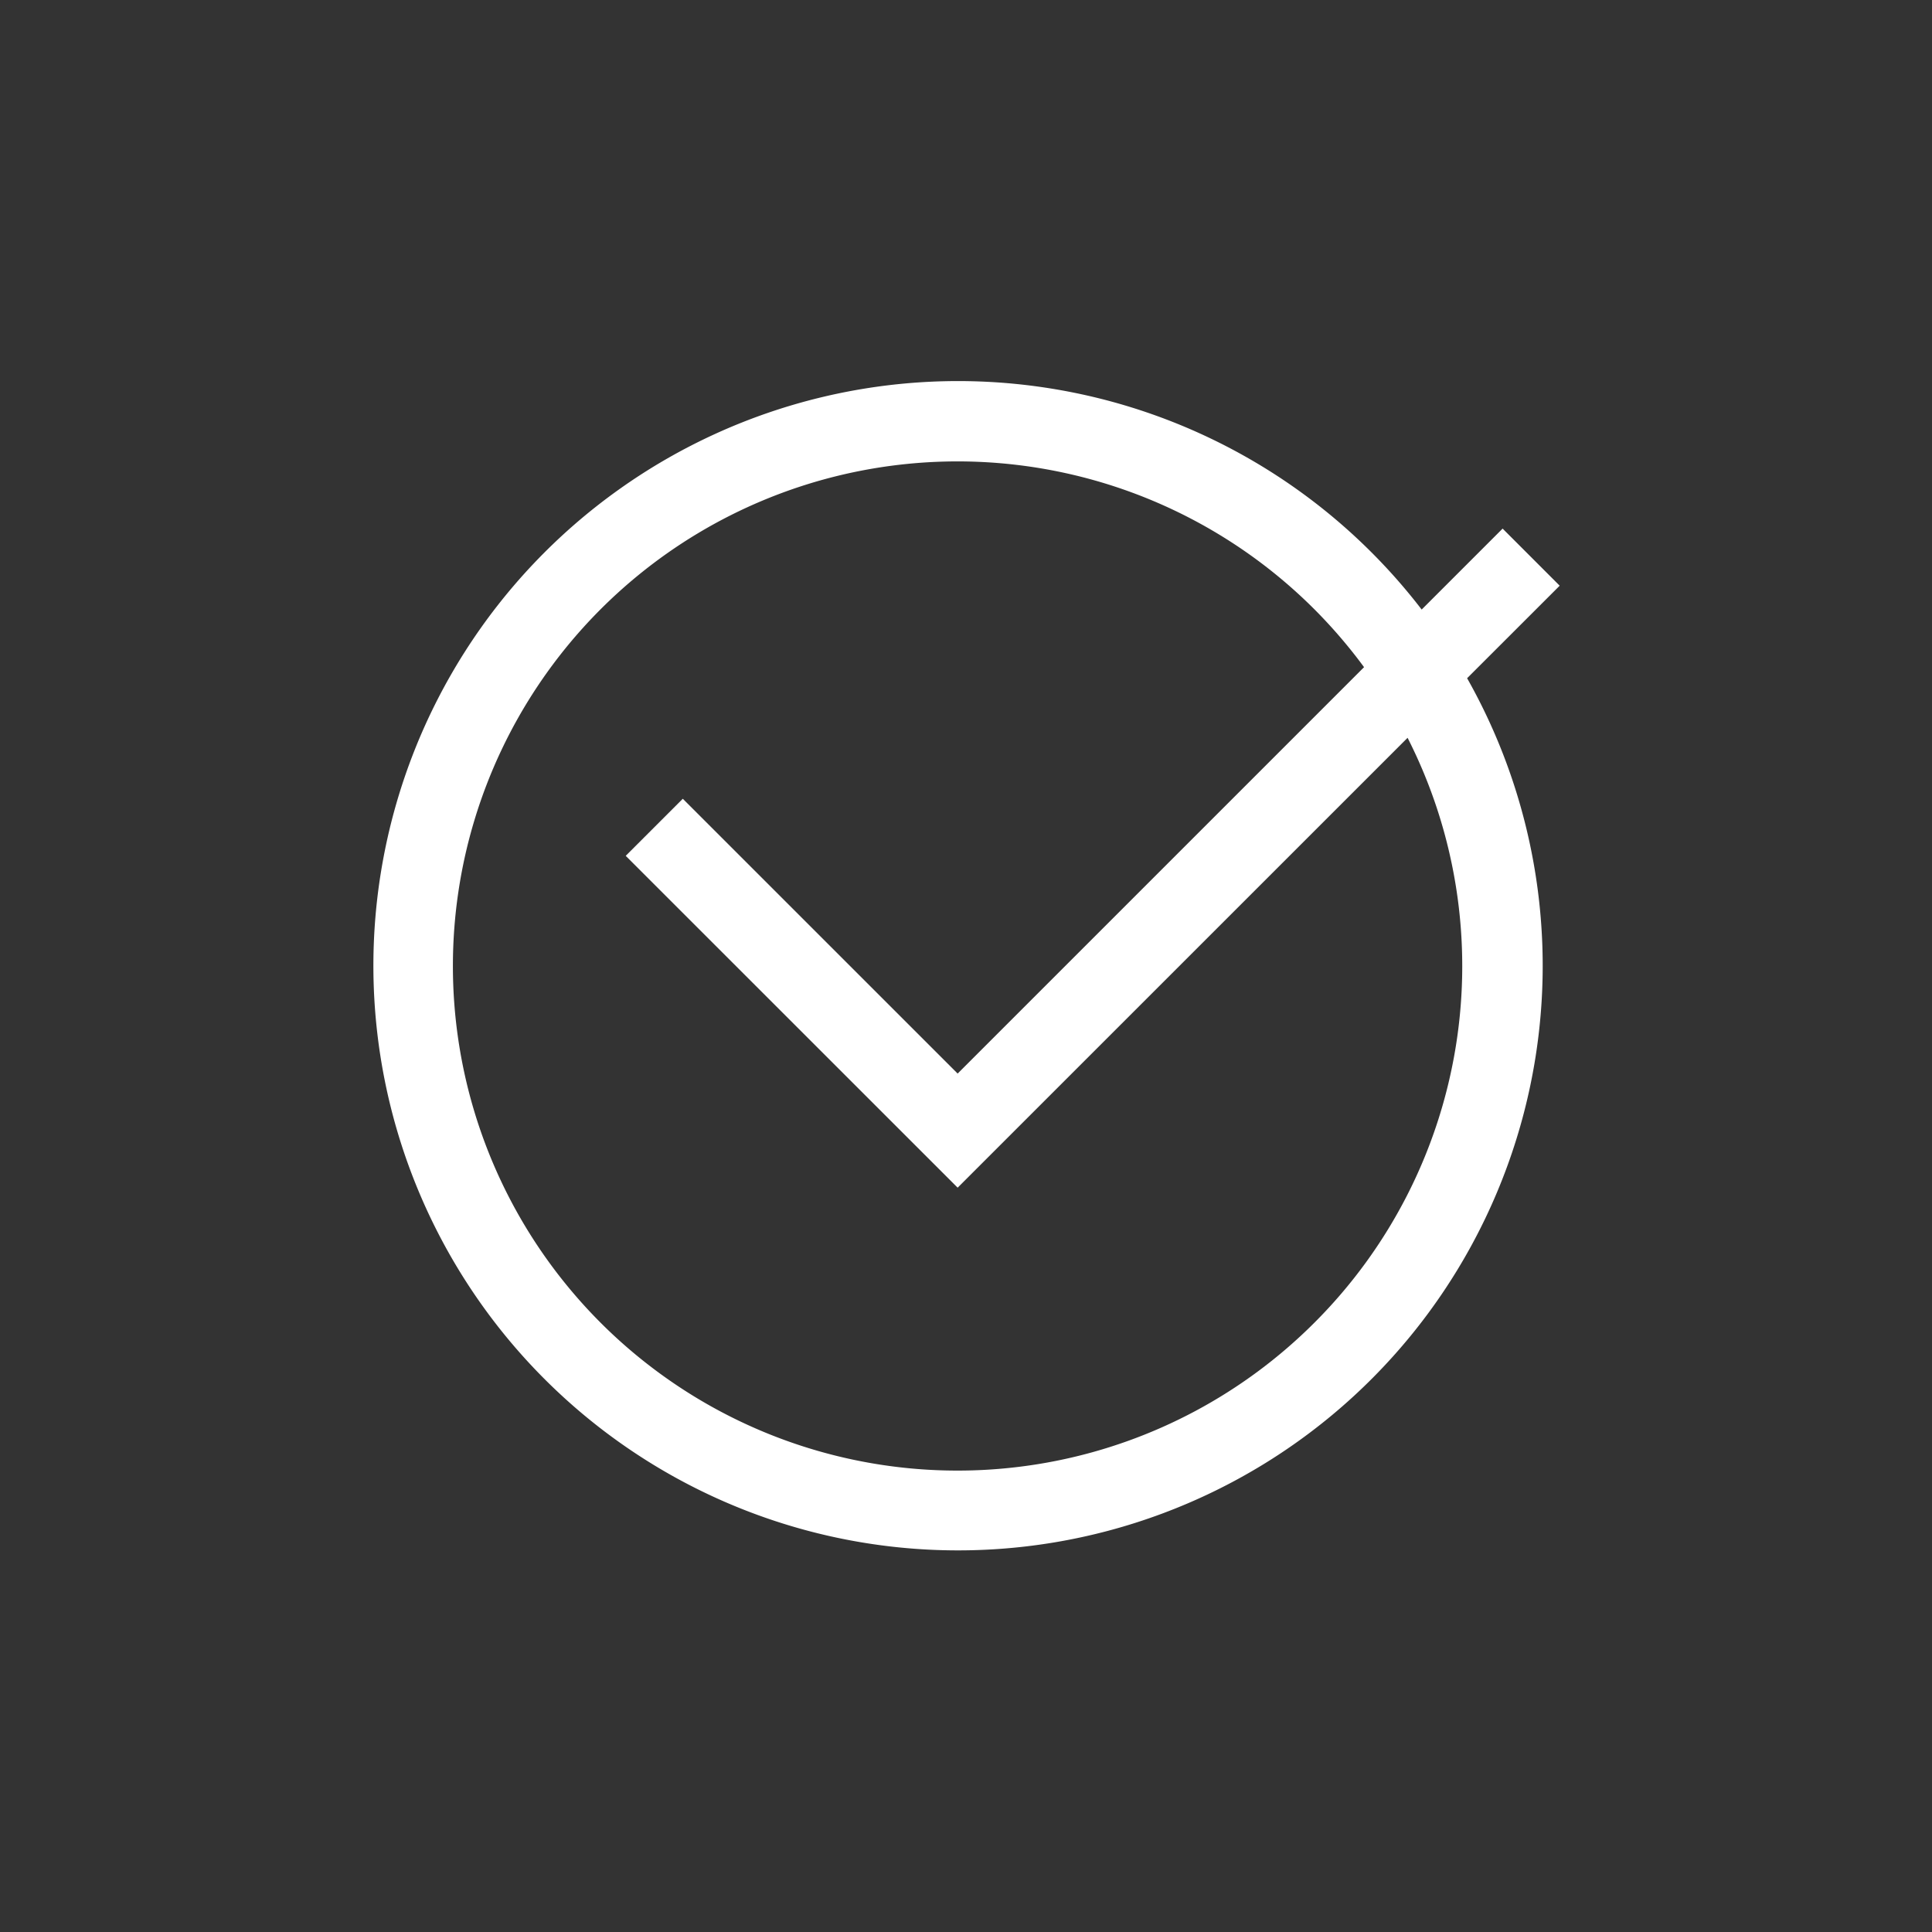 <svg xmlns="http://www.w3.org/2000/svg" xmlns:xlink="http://www.w3.org/1999/xlink" width="96" height="96" viewBox="0 0 96 96">
  <rect x="0" y="0" width="96" height="96" fill="#333333" stroke="none"/>
  <defs>
    <clipPath id="clip-path">
      <rect id="Rectángulo_19" data-name="Rectángulo 19" width="59" height="58.169" fill="#fff"/>
    </clipPath>
    <clipPath id="clip-software-certificado-w">
      <rect width="96" height="96"/>
    </clipPath>
  </defs>
  <g id="software-certificado-w" clip-path="url(#clip-software-certificado-w)">
    <g id="Grupo_26" data-name="Grupo 26" transform="translate(18.5 18.915)">
      <g id="Grupo_25" data-name="Grupo 25" clip-path="url(#clip-path)">
        <path id="Trazado_46" data-name="Trazado 46" d="M59,10.188,56.164,7.351l-4.022,4.022A29.051,29.051,0,1,0,54.4,14.785ZM46.81,46.811a25.073,25.073,0,1,1,0-35.452,25.344,25.344,0,0,1,2.469,2.877L29.085,34.43,15.428,20.775l-2.836,2.836L29.085,40.1,51.442,17.746A25.044,25.044,0,0,1,46.81,46.811" fill="#fff"/>
      </g>
    </g>
  </g>
</svg>
